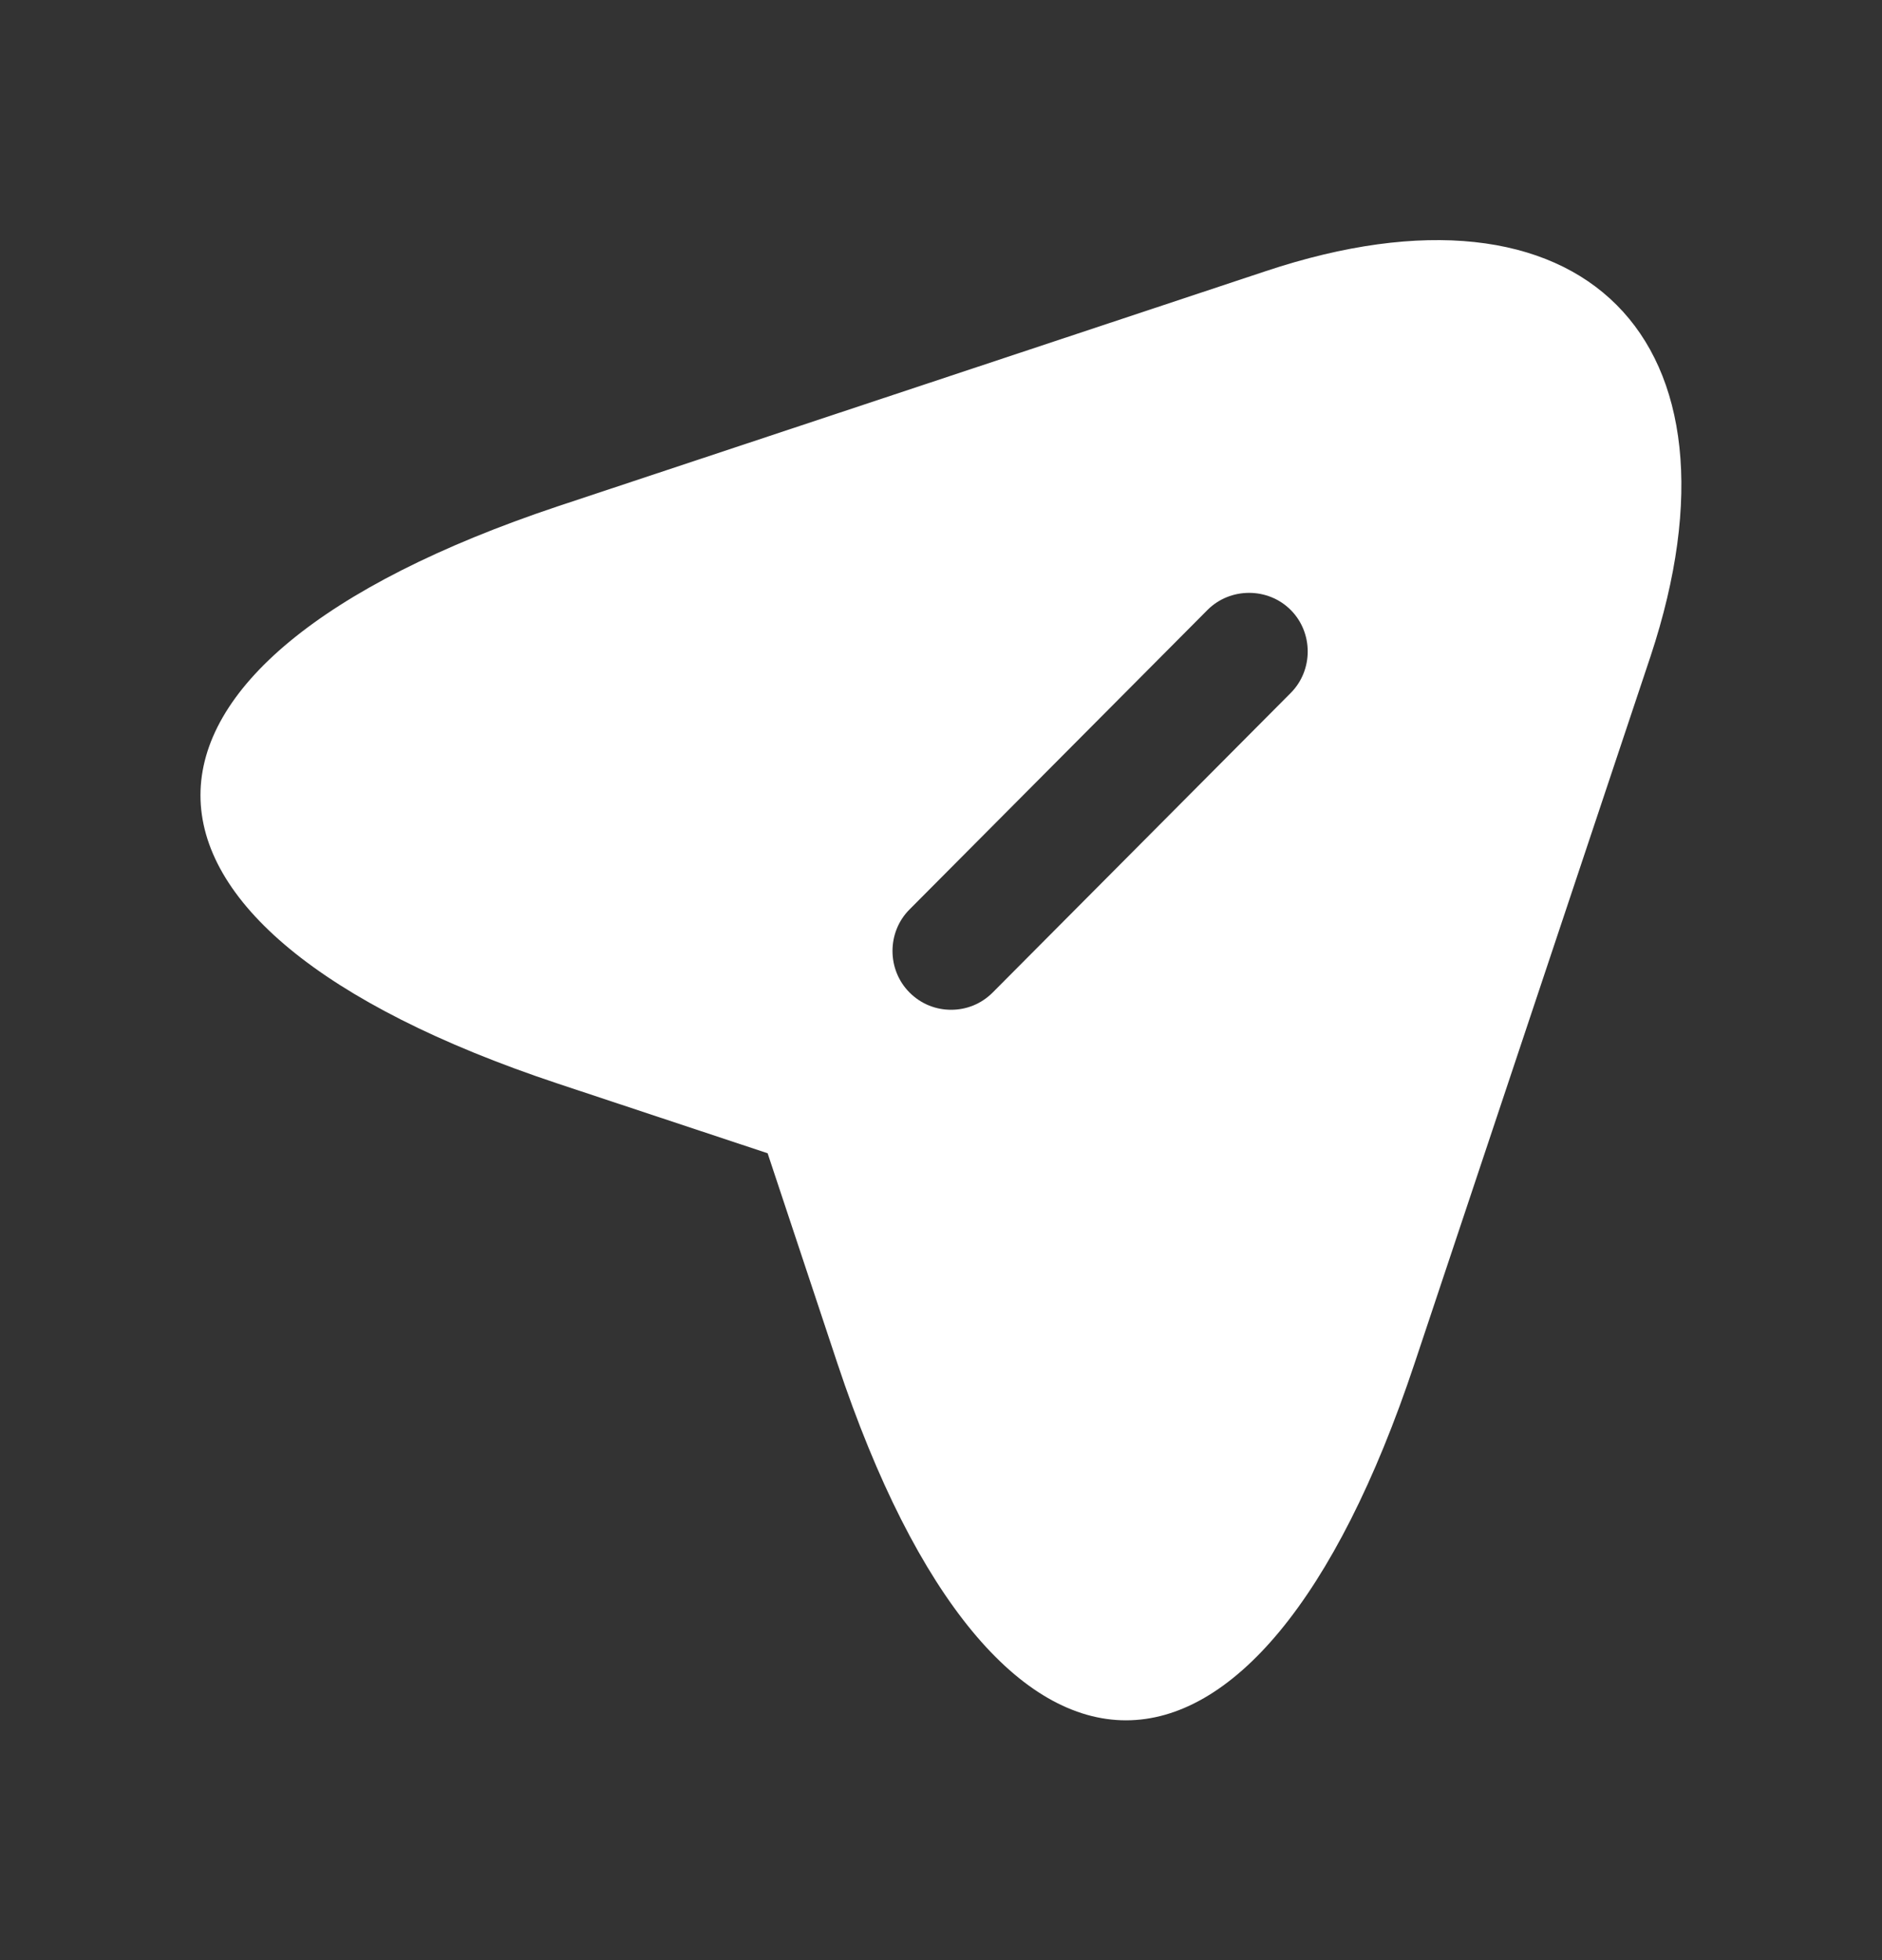 <svg width="24" height="25" viewBox="0 0 24 25" fill="none" xmlns="http://www.w3.org/2000/svg">
<rect x="0" y="0" width="24" height="25" fill="#333333" stroke="none"/>
<path fill-rule="evenodd" clip-rule="evenodd" d="M7.109 6.459C1.039 8.489 1.039 11.799 7.109 13.819L9.789 14.709L10.679 17.389C12.699 23.459 16.019 23.459 18.039 17.389L21.049 8.369C22.389 4.319 20.189 2.109 16.139 3.459L7.109 6.459ZM12.659 12.659C12.509 12.809 12.319 12.879 12.129 12.879C11.939 12.879 11.749 12.809 11.599 12.659C11.309 12.369 11.309 11.889 11.599 11.599L15.399 7.779C15.689 7.489 16.169 7.489 16.459 7.779C16.749 8.069 16.749 8.549 16.459 8.839L12.659 12.659Z" fill="white"/>
</svg>
